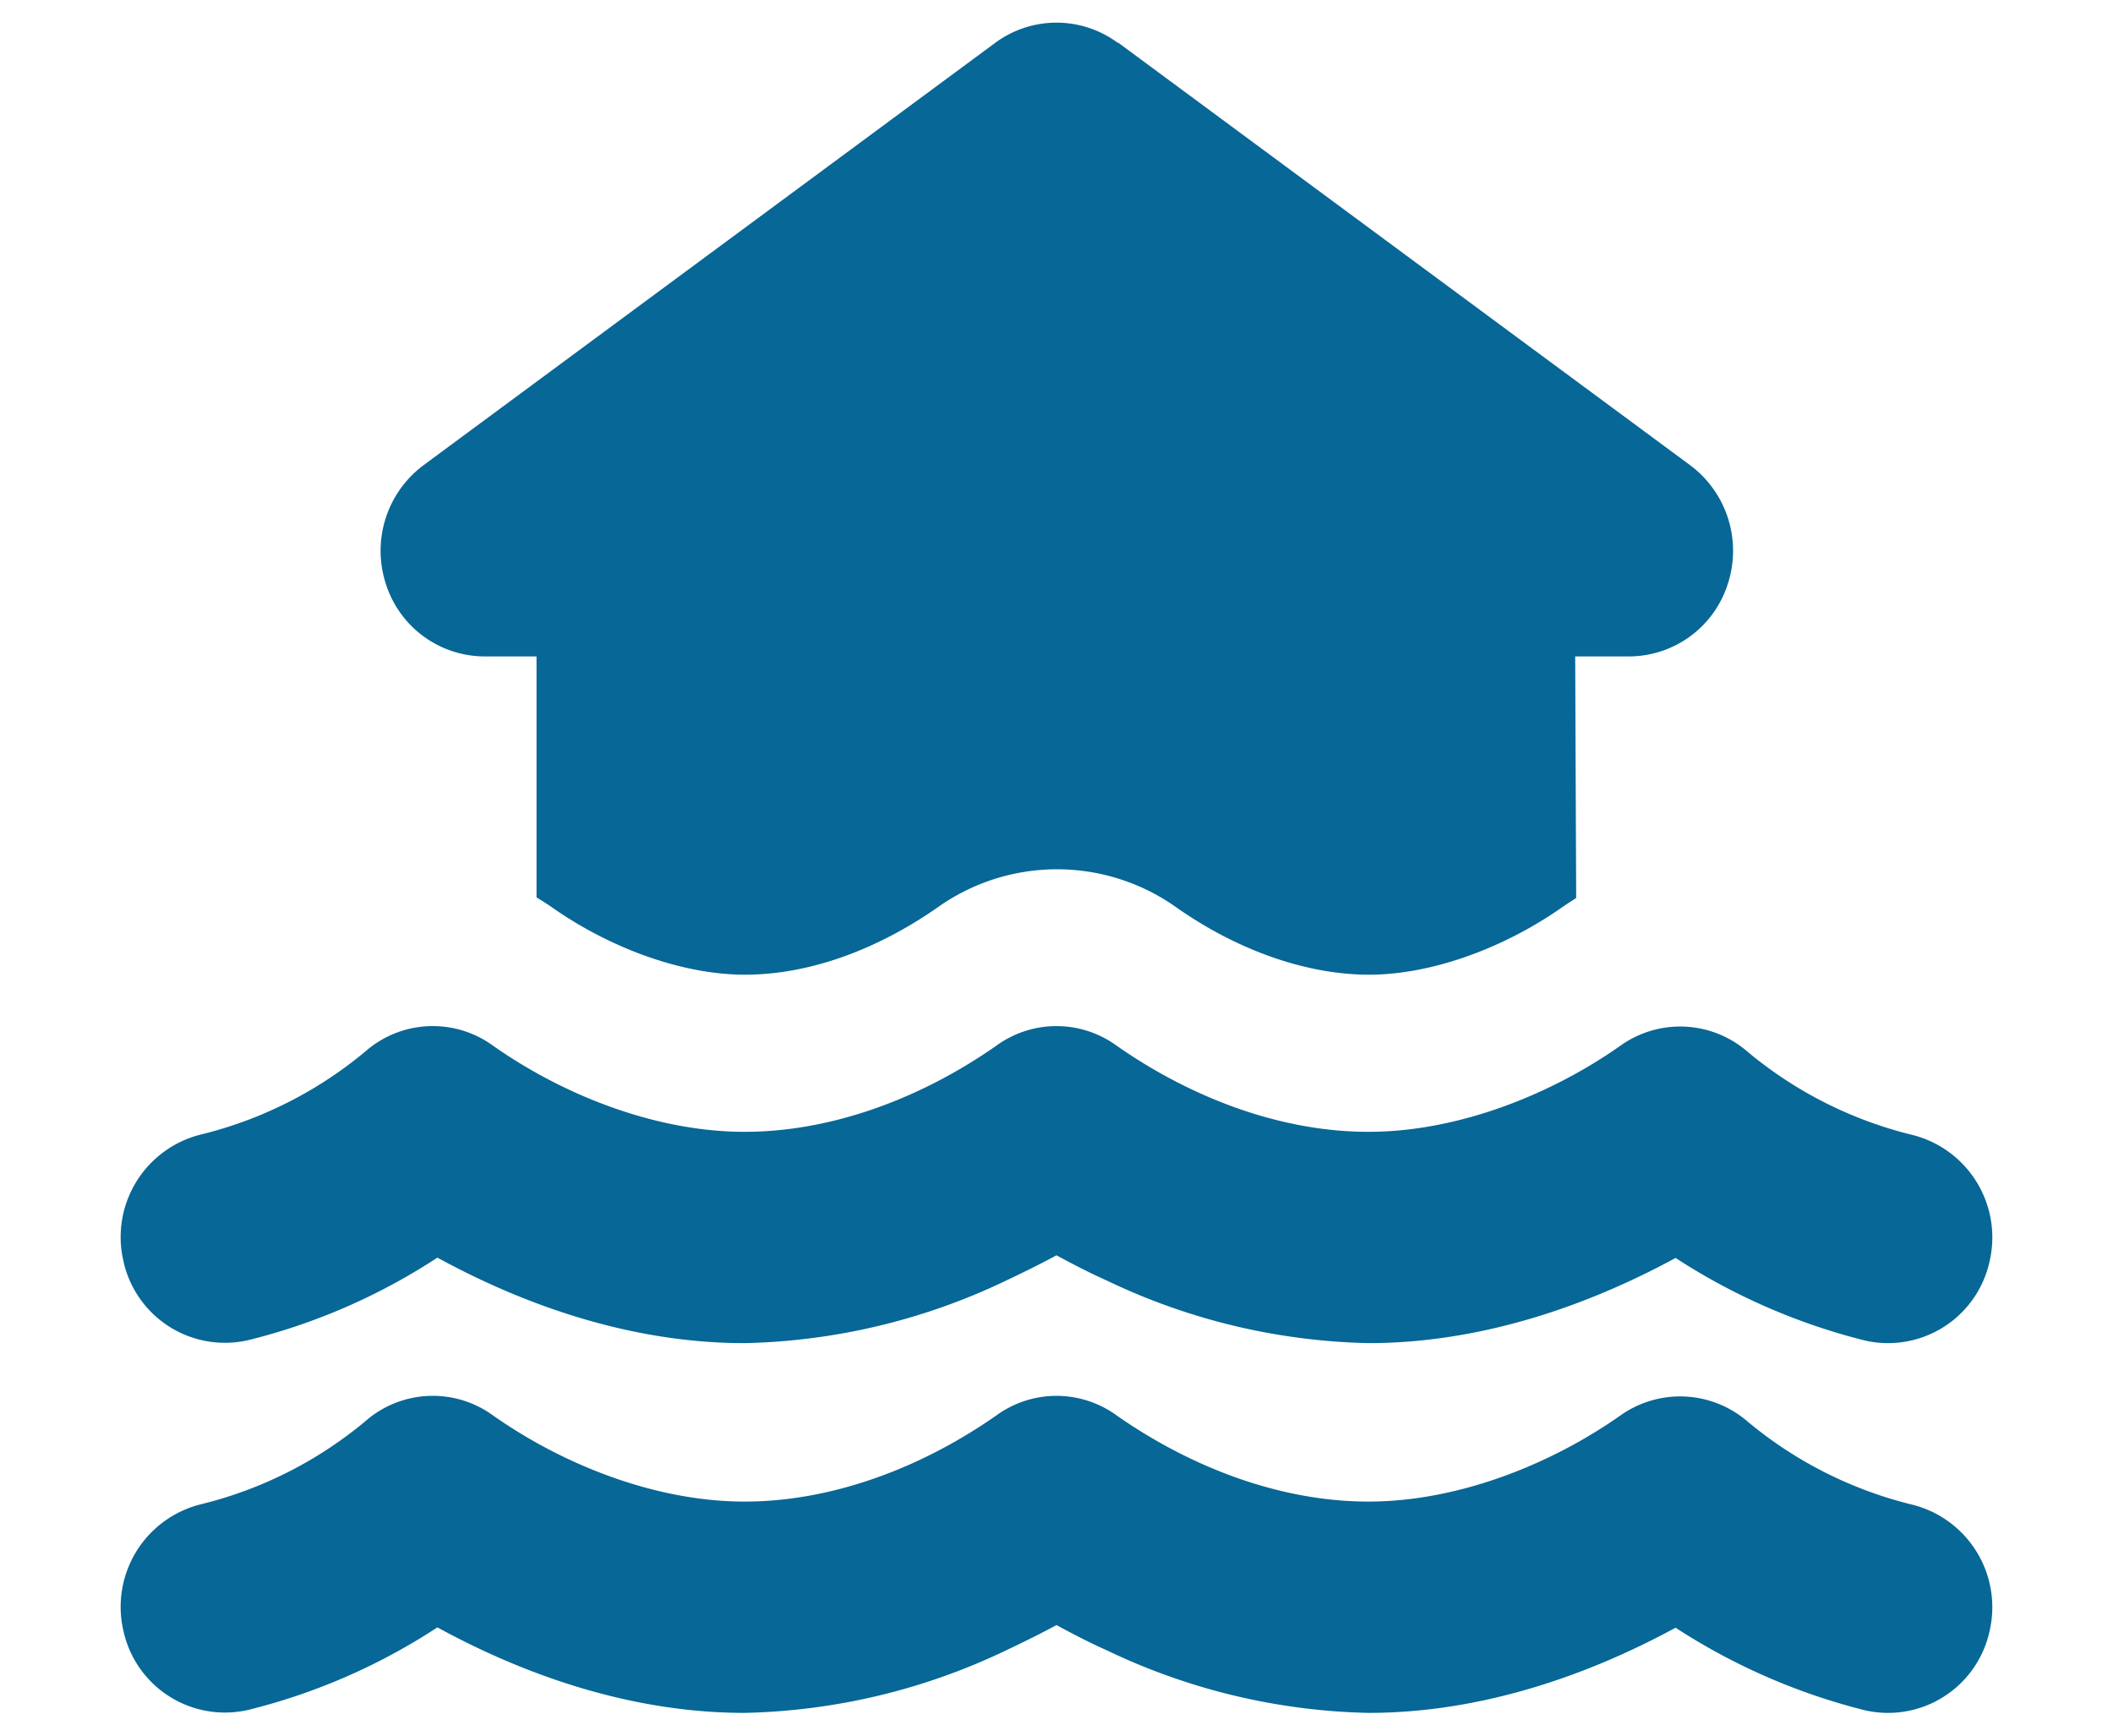 <svg id="圖層_1" data-name="圖層 1" xmlns="http://www.w3.org/2000/svg" viewBox="0 0 168 138"><defs><style>.cls-1{fill:#076796;}</style></defs><path class="cls-1" d="M88.858,3.395a8.197,8.197,0,0,0-9.715,0L33.666,36.994a8.485,8.485,0,0,0-2.997,9.397,8.258,8.258,0,0,0,7.855,5.801h4.134v19.162c.439.263.853.525,1.266.814,4.651,3.255,10.361,5.329,15.297,5.329,5.452,0,10.852-2.231,15.297-5.329a16.381,16.381,0,0,1,19.043,0c4.754,3.334,10.232,5.329,15.297,5.329,4.909,0,10.646-2.074,15.297-5.329.388-.263.775-.525,1.163-.761l-.078-19.215h4.289a8.258,8.258,0,0,0,7.855-5.801,8.485,8.485,0,0,0-2.997-9.397L88.909,3.395ZM79.22,83.14C73.406,87.209,66.3,89.991,59.195,89.991c-6.951,0-14.289-2.835-19.999-6.851h0a8.132,8.132,0,0,0-10.129.446,32.438,32.438,0,0,1-13.075,6.615,8.402,8.402,0,0,0-6.176,10.08,8.262,8.262,0,0,0,9.922,6.274,48.788,48.788,0,0,0,15.038-6.562c7.493,4.095,15.891,6.799,24.418,6.799A50.476,50.476,0,0,0,79.969,101.83c1.499-.709,2.868-1.391,4.031-2.021,1.163.63,2.506,1.339,4.031,2.021a50.476,50.476,0,0,0,20.774,4.961c8.527,0,16.924-2.704,24.418-6.772a49.718,49.718,0,0,0,15.038,6.562,8.262,8.262,0,0,0,9.922-6.274,8.402,8.402,0,0,0-6.176-10.08,32.439,32.439,0,0,1-13.075-6.615,8.167,8.167,0,0,0-10.129-.446h0c-5.685,3.99-13.049,6.825-19.999,6.825-7.106,0-14.211-2.783-20.025-6.851A8.124,8.124,0,0,0,79.22,83.14Zm29.585,36.25c-7.106,0-14.211-2.782-20.025-6.851a8.124,8.124,0,0,0-9.56,0C73.406,116.608,66.3,119.39,59.195,119.39c-6.951,0-14.289-2.835-19.999-6.851h0a8.132,8.132,0,0,0-10.129.446A32.439,32.439,0,0,1,15.992,119.6a8.402,8.402,0,0,0-6.176,10.08,8.262,8.262,0,0,0,9.922,6.274,48.788,48.788,0,0,0,15.038-6.562c7.493,4.095,15.891,6.799,24.418,6.799a50.474,50.474,0,0,0,20.774-4.961c1.499-.709,2.868-1.391,4.031-2.021,1.163.63,2.506,1.339,4.031,2.021a50.474,50.474,0,0,0,20.774,4.961c8.527,0,16.924-2.704,24.418-6.772a49.715,49.715,0,0,0,15.038,6.562,8.262,8.262,0,0,0,9.922-6.274,8.402,8.402,0,0,0-6.176-10.08,32.437,32.437,0,0,1-13.075-6.615,8.203,8.203,0,0,0-10.129-.446h0C123.12,116.555,115.756,119.39,108.805,119.39Z"/></svg>